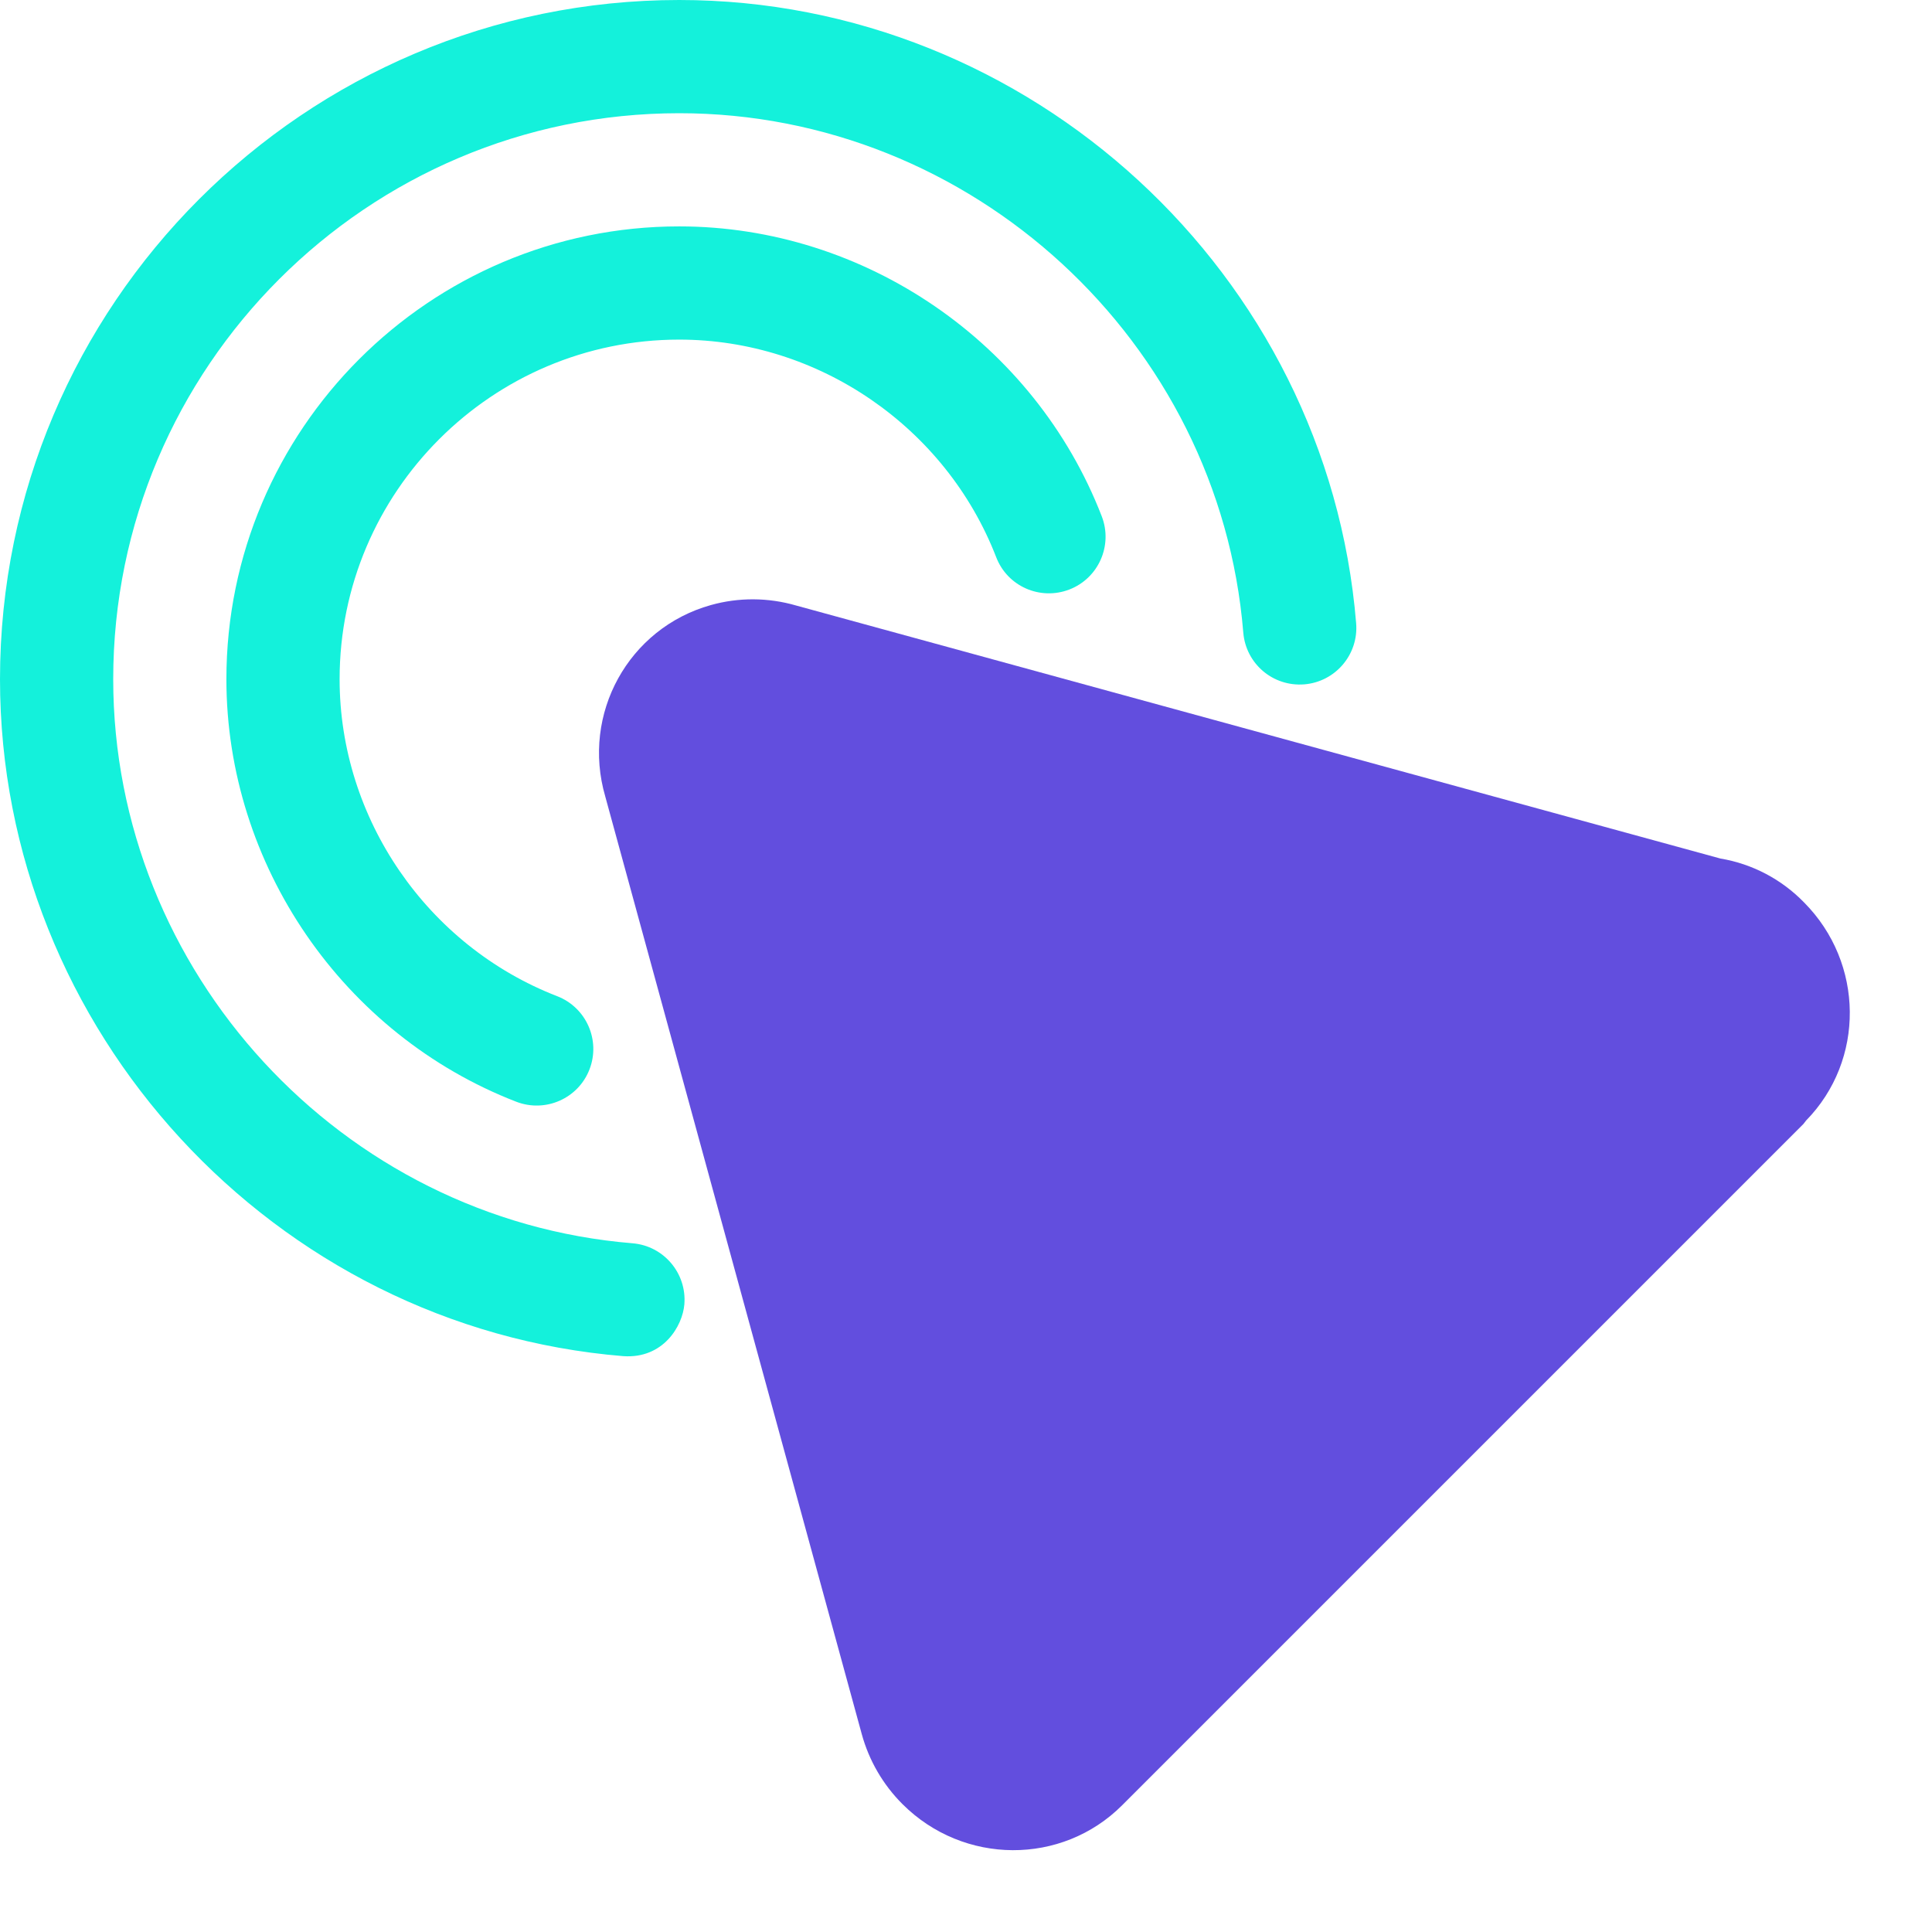 <svg width="50" height="50" viewBox="0 0 50 50" fill="none" xmlns="http://www.w3.org/2000/svg">
<path d="M35.097 16.13C34.356 7.085 26.662 0 17.578 0C7.885 0 0 7.885 0 17.578C0 26.662 7.085 34.356 16.13 35.097C17.169 35.169 17.665 34.314 17.711 33.757C17.777 32.95 17.176 32.243 16.371 32.176C8.833 31.56 2.93 25.147 2.93 17.578C2.93 9.501 9.501 2.93 17.578 2.93C25.147 2.93 31.56 8.833 32.176 16.371C32.243 17.176 32.943 17.776 33.757 17.711C34.562 17.644 35.163 16.937 35.097 16.13ZM17.578 5.859C11.117 5.859 5.859 11.117 5.859 17.578C5.859 22.382 8.875 26.776 13.361 28.513C14.116 28.804 14.965 28.43 15.256 27.676C15.548 26.921 15.173 26.073 14.419 25.781C11.052 24.477 8.789 21.181 8.789 17.578C8.789 12.732 12.732 8.789 17.578 8.789C21.181 8.789 24.477 11.052 25.781 14.419C26.071 15.175 26.918 15.548 27.676 15.256C28.43 14.964 28.805 14.116 28.513 13.361C26.776 8.875 22.382 5.859 17.578 5.859V5.859Z" fill="#14F1DB"/>
<path d="M44.525 22.219L20.605 15.671C19.882 15.461 19.117 15.457 18.397 15.659C16.265 16.256 15.042 18.474 15.664 20.612L22.303 44.881C22.491 45.565 22.854 46.19 23.358 46.692C24.938 48.269 27.483 48.281 29.043 46.718L46.672 29.089L46.741 29C48.27 27.438 48.247 24.923 46.689 23.355C46.106 22.755 45.347 22.356 44.525 22.219Z" fill="#624EDE"/>
</svg>